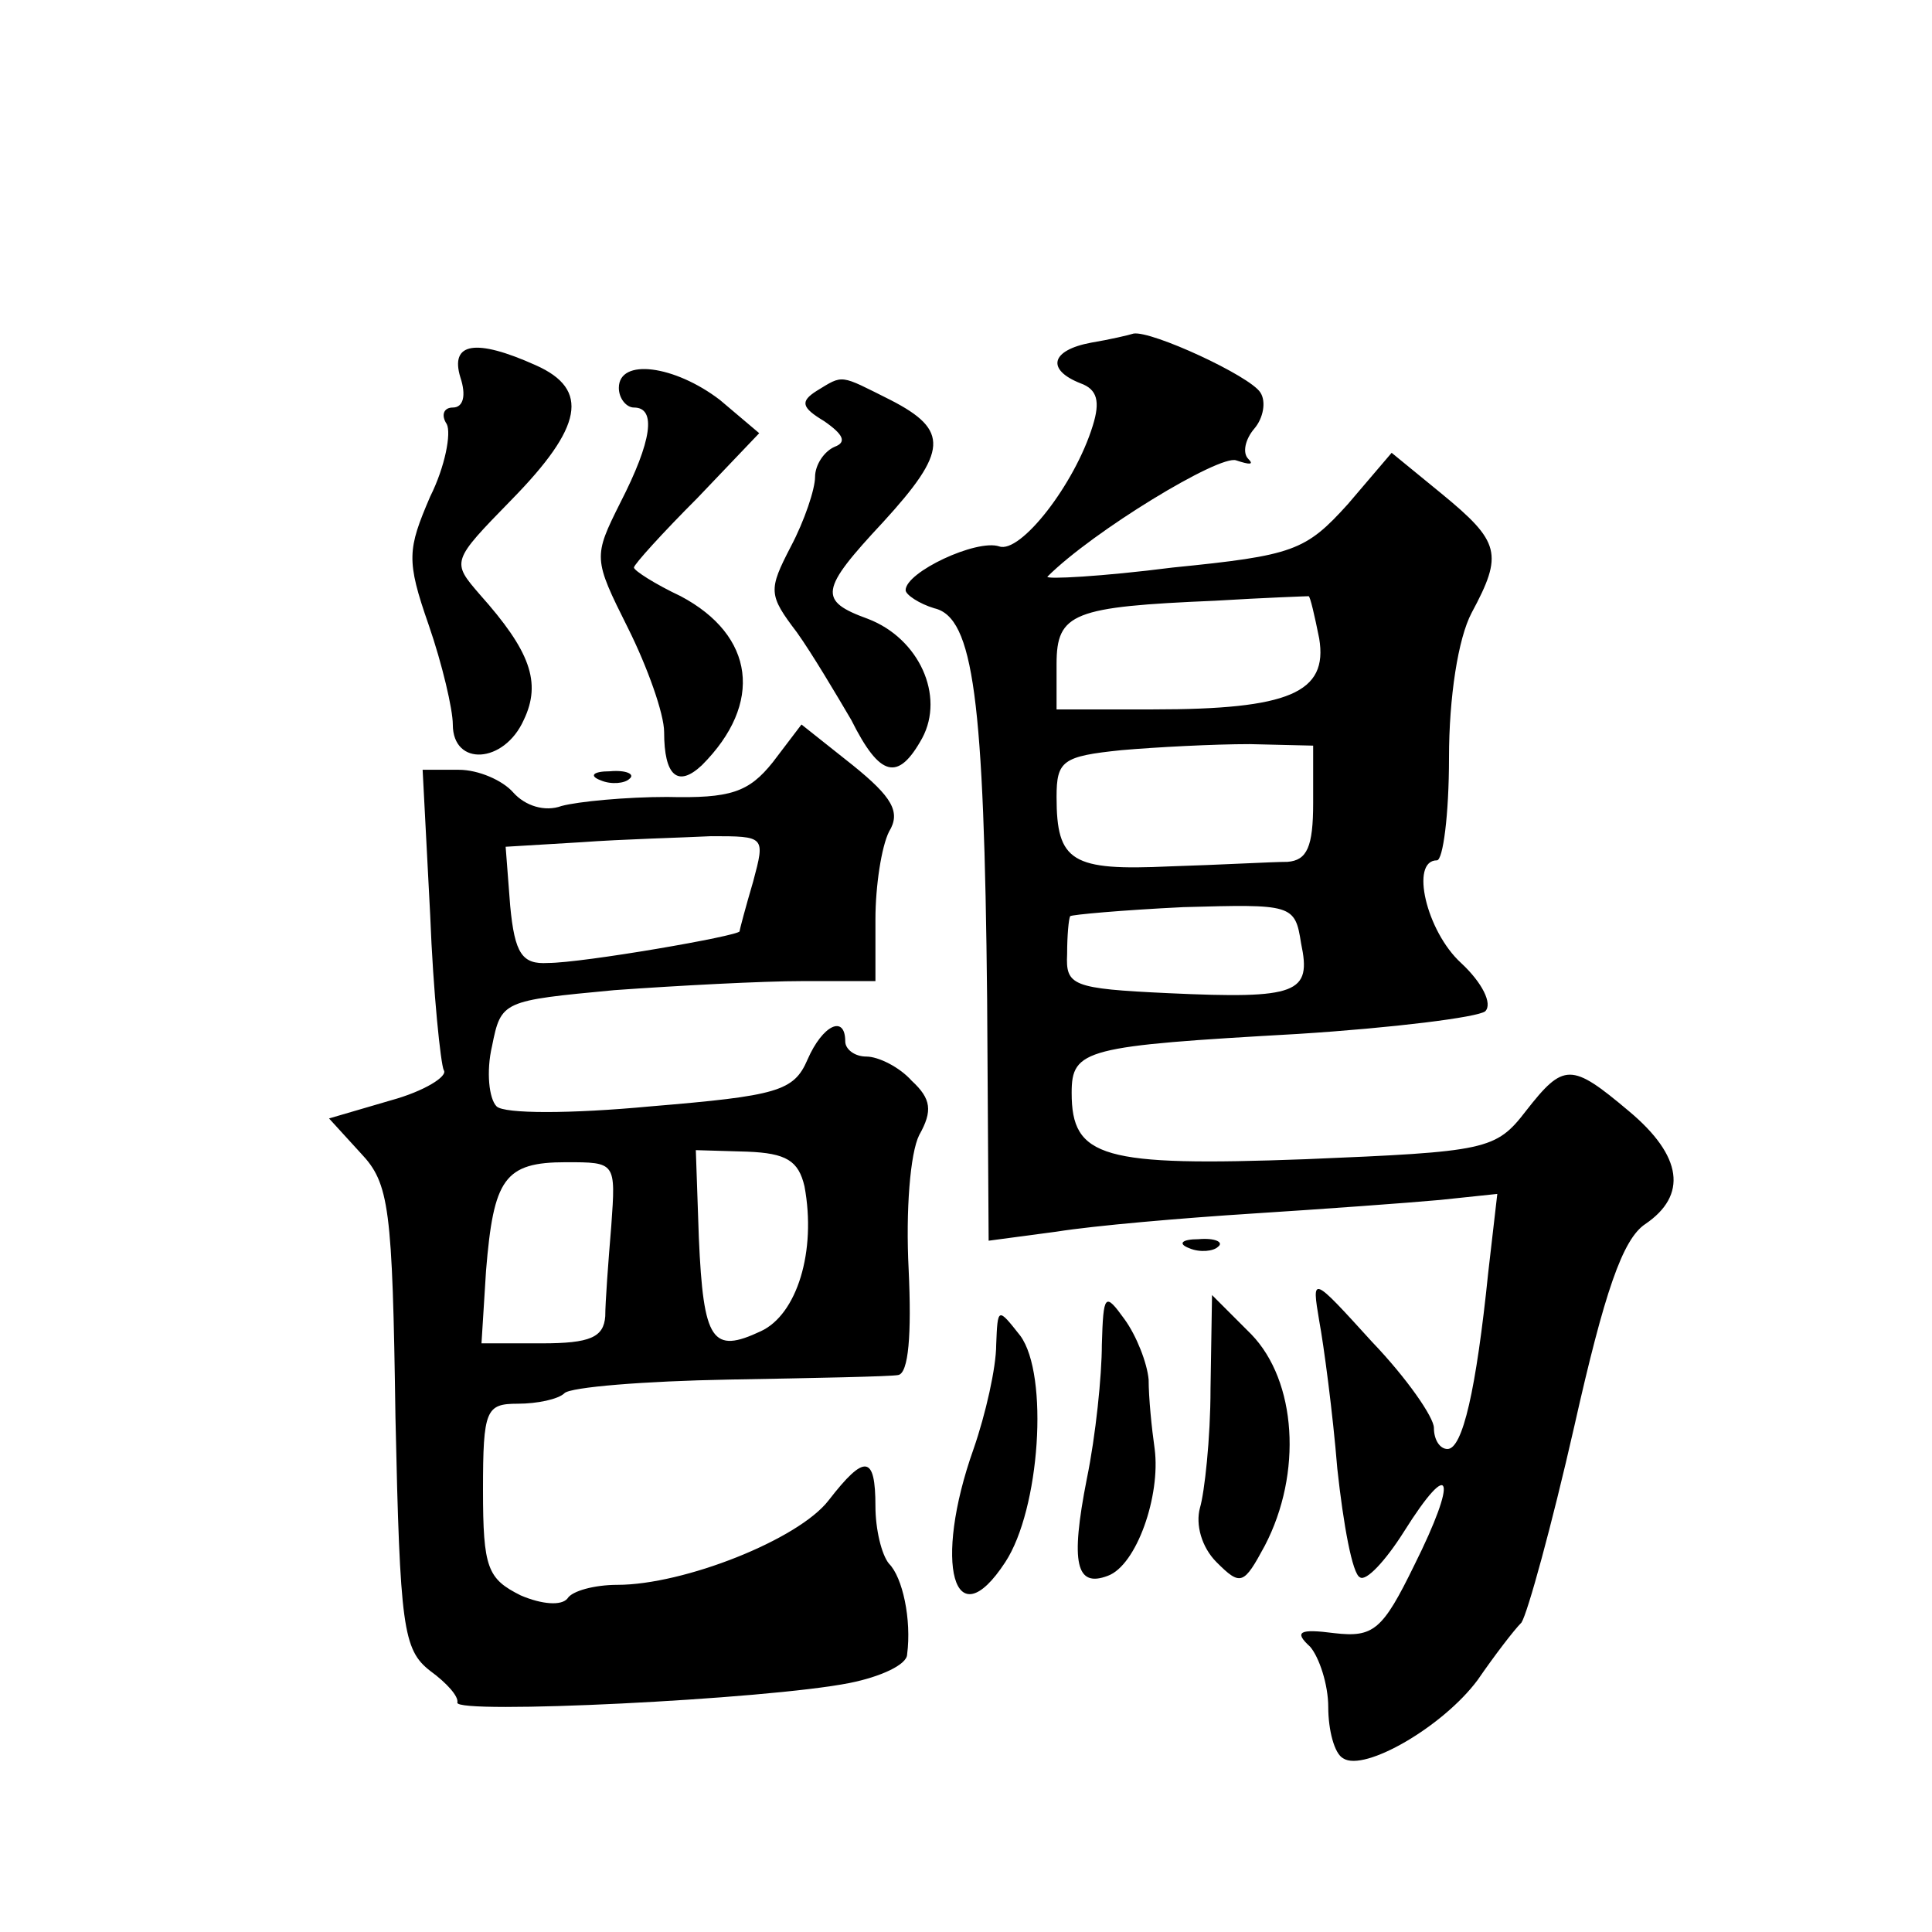 <?xml version="1.0" standalone="no"?>
<!DOCTYPE svg PUBLIC "-//W3C//DTD SVG 20010904//EN"
 "http://www.w3.org/TR/2001/REC-SVG-20010904/DTD/svg10.dtd">
<svg version="1.0" xmlns="http://www.w3.org/2000/svg"
 width="128pt" height="128pt" viewBox="0 0 128 128"
 preserveAspectRatio="xMidYMid meet">
<g transform="translate(0,128) scale(0.1,-0.1)"
fill="#0" stroke="none">
<path d="M723 1053 c-27 -5 -30 -18 -7 -27 11 -4 13 -12 8 -28 -12 -39 -48 -85
-62 -80 -15 5 -62 -17 -62 -29 0 -3 9 -9 19 -12 26 -6 33 -60 35 -259 l1 -160 45
6 c25 4 83 9 130 12 47 3 102 7 124 9 l38 4 -6 -52 c-8 -78 -17 -117 -27 -117 -5
0 -9 6 -9 14 0 7 -18 33 -41 57 -40 44 -40 44 -35 14 3 -16 9 -61 12 -98 4 -37
10 -70 15 -72 4 -3 17 11 29 30 32 51 36 36 7 -22 -21 -43 -27 -48 -53 -45 -23
3 -27 1 -16 -9 6 -7 12 -25 12 -40 0 -15 4 -31 10 -34 14 -9 66 21 89 52 11 16
24 33 29 38 4 6 20 64 35 130 20 89 32 124 47 134 28 19 25 45 -11 75 -38 32 -43
32 -68 0 -20 -26 -26 -27 -146 -32 -135 -5 -155 1 -155 44 0 29 9 31 150 39 63
4 119 11 124 15 5 5 -2 19 -16 32 -23 21 -34 68 -16 68 4 0 8 30 8 68 0 40 6 79
15 96 21 39 19 47 -20 79 l-33 27 -29 -34 c-28 -31 -36 -34 -116 -42 -47 -6 -85
-8 -83 -6 30 30 114 81 125 77 9 -3 12 -3 8 1 -4 4 -2 13 4 20 6 7 8 18 4 24 -7
11 -72 41 -84 39 -3 -1 -16 -4 -28 -6z m151 -196 c6 -36 -20 -47 -110 -47 l-64
0 0 30 c0 34 11 38 105 42 33 2 61 3 62 3 1 0 4 -13 7 -28z m-4 -109 c0 -29 -4
-38 -17 -39 -10 0 -45 -2 -78 -3 -65 -3 -75 3 -75 46 0 24 4 27 43 31 23 2 61 4
85 4 l42 -1 0 -38z m-8 -93 c7 -33 -2 -37 -88 -33 -64 3 -68 5 -67 26 0 12 1 23
2 25 1 1 34 4 75 6 72 2 74 2 78 -24z M305 1030 c4 -12 2 -20 -5 -20 -6 0 -8 -5
-4 -11 3 -6 -1 -28 -11 -48 -15 -35 -16 -42 -1 -85 9 -26 16 -56 16 -66 0 -28 34
-26 47 3 12 25 4 46 -29 83 -19 22 -19 22 21 63 47 48 52 73 16 89 -40 18 -57 15
-50 -8z M410 1023 c0 -7 5 -13 10 -13 15 0 12 -22 -9 -63 -18 -36 -18 -37 5 -83
13 -26 24 -57 24 -69 0 -29 9 -37 25 -22 41 41 35 86 -14 112 -17 8 -31 17 -31
19 0 2 19 23 42 46 l41 43 -26 22 c-30 23 -67 28 -67 8z M541 1021 c-11 -7 -10
-11 5 -20 13 -9 15 -14 7 -17 -7 -3 -13 -12 -13 -20 0 -8 -7 -29 -16 -46 -15 -29
-15 -32 4 -57 10 -14 26 -41 36 -58 19 -38 31 -41 47 -12 15 28 -2 66 -36 79 -33
12 -32 19 10 64 43 47 44 61 5 81 -34 17 -31 17 -49 6z M512 775 c-16 -20 -28 -24
-70 -23 -27 0 -59 -3 -70 -6 -11 -4 -24 0 -32 9 -7 8 -23 15 -36 15 l-24 0 5 -96
c2 -52 7 -99 9 -103 3 -4 -13 -14 -35 -20 l-41 -12 21 -23 c19 -20 21 -36 23 -175
3 -139 5 -154 23 -168 11 -8 19 -17 18 -21 -2 -8 205 2 260 13 20 4 38 12 38 19
3 23 -3 51 -12 60 -5 6 -9 23 -9 38 0 34 -7 35 -31 4 -20 -26 -96 -56 -140 -56
-15 0 -30 -4 -33 -9 -4 -5 -17 -4 -31 2 -22 11 -25 18 -25 70 0 53 2 57 23 57 13
0 27 3 31 7 4 4 53 8 109 9 56 1 107 2 112 3 7 1 9 27 7 70 -2 39 1 77 7 89 9 16
8 24 -5 36 -8 9 -22 16 -30 16 -8 0 -14 5 -14 10 0 18 -15 11 -25 -12 -9 -21 -20
-24 -104 -31 -53 -5 -97 -5 -102 0 -5 5 -7 23 -3 40 6 30 7 30 81 37 42 3 98 6
125 6 l48 0 0 41 c0 22 4 48 9 58 8 13 2 23 -24 44 l-34 27 -19 -25z m-13 -79 c-5
-17 -9 -32 -9 -33 0 -3 -104 -21 -127 -21 -17 -1 -22 6 -25 38 l-3 39 50 3 c27
2 66 3 86 4 36 0 36 0 28 -30z m34 -202 c8 -43 -5 -85 -29 -96 -32 -15 -38 -7 -41
62 l-2 58 34 -1 c26 -1 34 -6 38 -23z m-128 -26 c-2 -24 -4 -51 -4 -60 -1 -14 -10
-18 -42 -18 l-40 0 3 48 c5 61 12 72 53 72 33 0 33 0 30 -42z M398 763 c7 -3 16
-2 19 1 4 3 -2 6 -13 5 -11 0 -14 -3 -6 -6z M788 453 c7 -3 16 -2 19 1 4 3 -2 6
-13 5 -11 0 -14 -3 -6 -6z M730 389 c0 -20 -4 -60 -10 -89 -11 -56 -7 -72 14 -64
19 7 35 53 31 84 -2 14 -4 34 -4 46 -1 11 -8 29 -16 40 -13 18 -14 17 -15 -17z
M802 360 c0 -33 -4 -69 -7 -79 -3 -11 1 -26 11 -36 16 -16 18 -15 32 11 25 48 21
109 -9 140 l-26 26 -1 -62z M660 389 c0 -15 -7 -46 -15 -69 -27 -76 -13 -127 21
-75 23 35 29 124 10 150 -15 19 -15 19 -16 -6z"/>
</g>
</svg>

